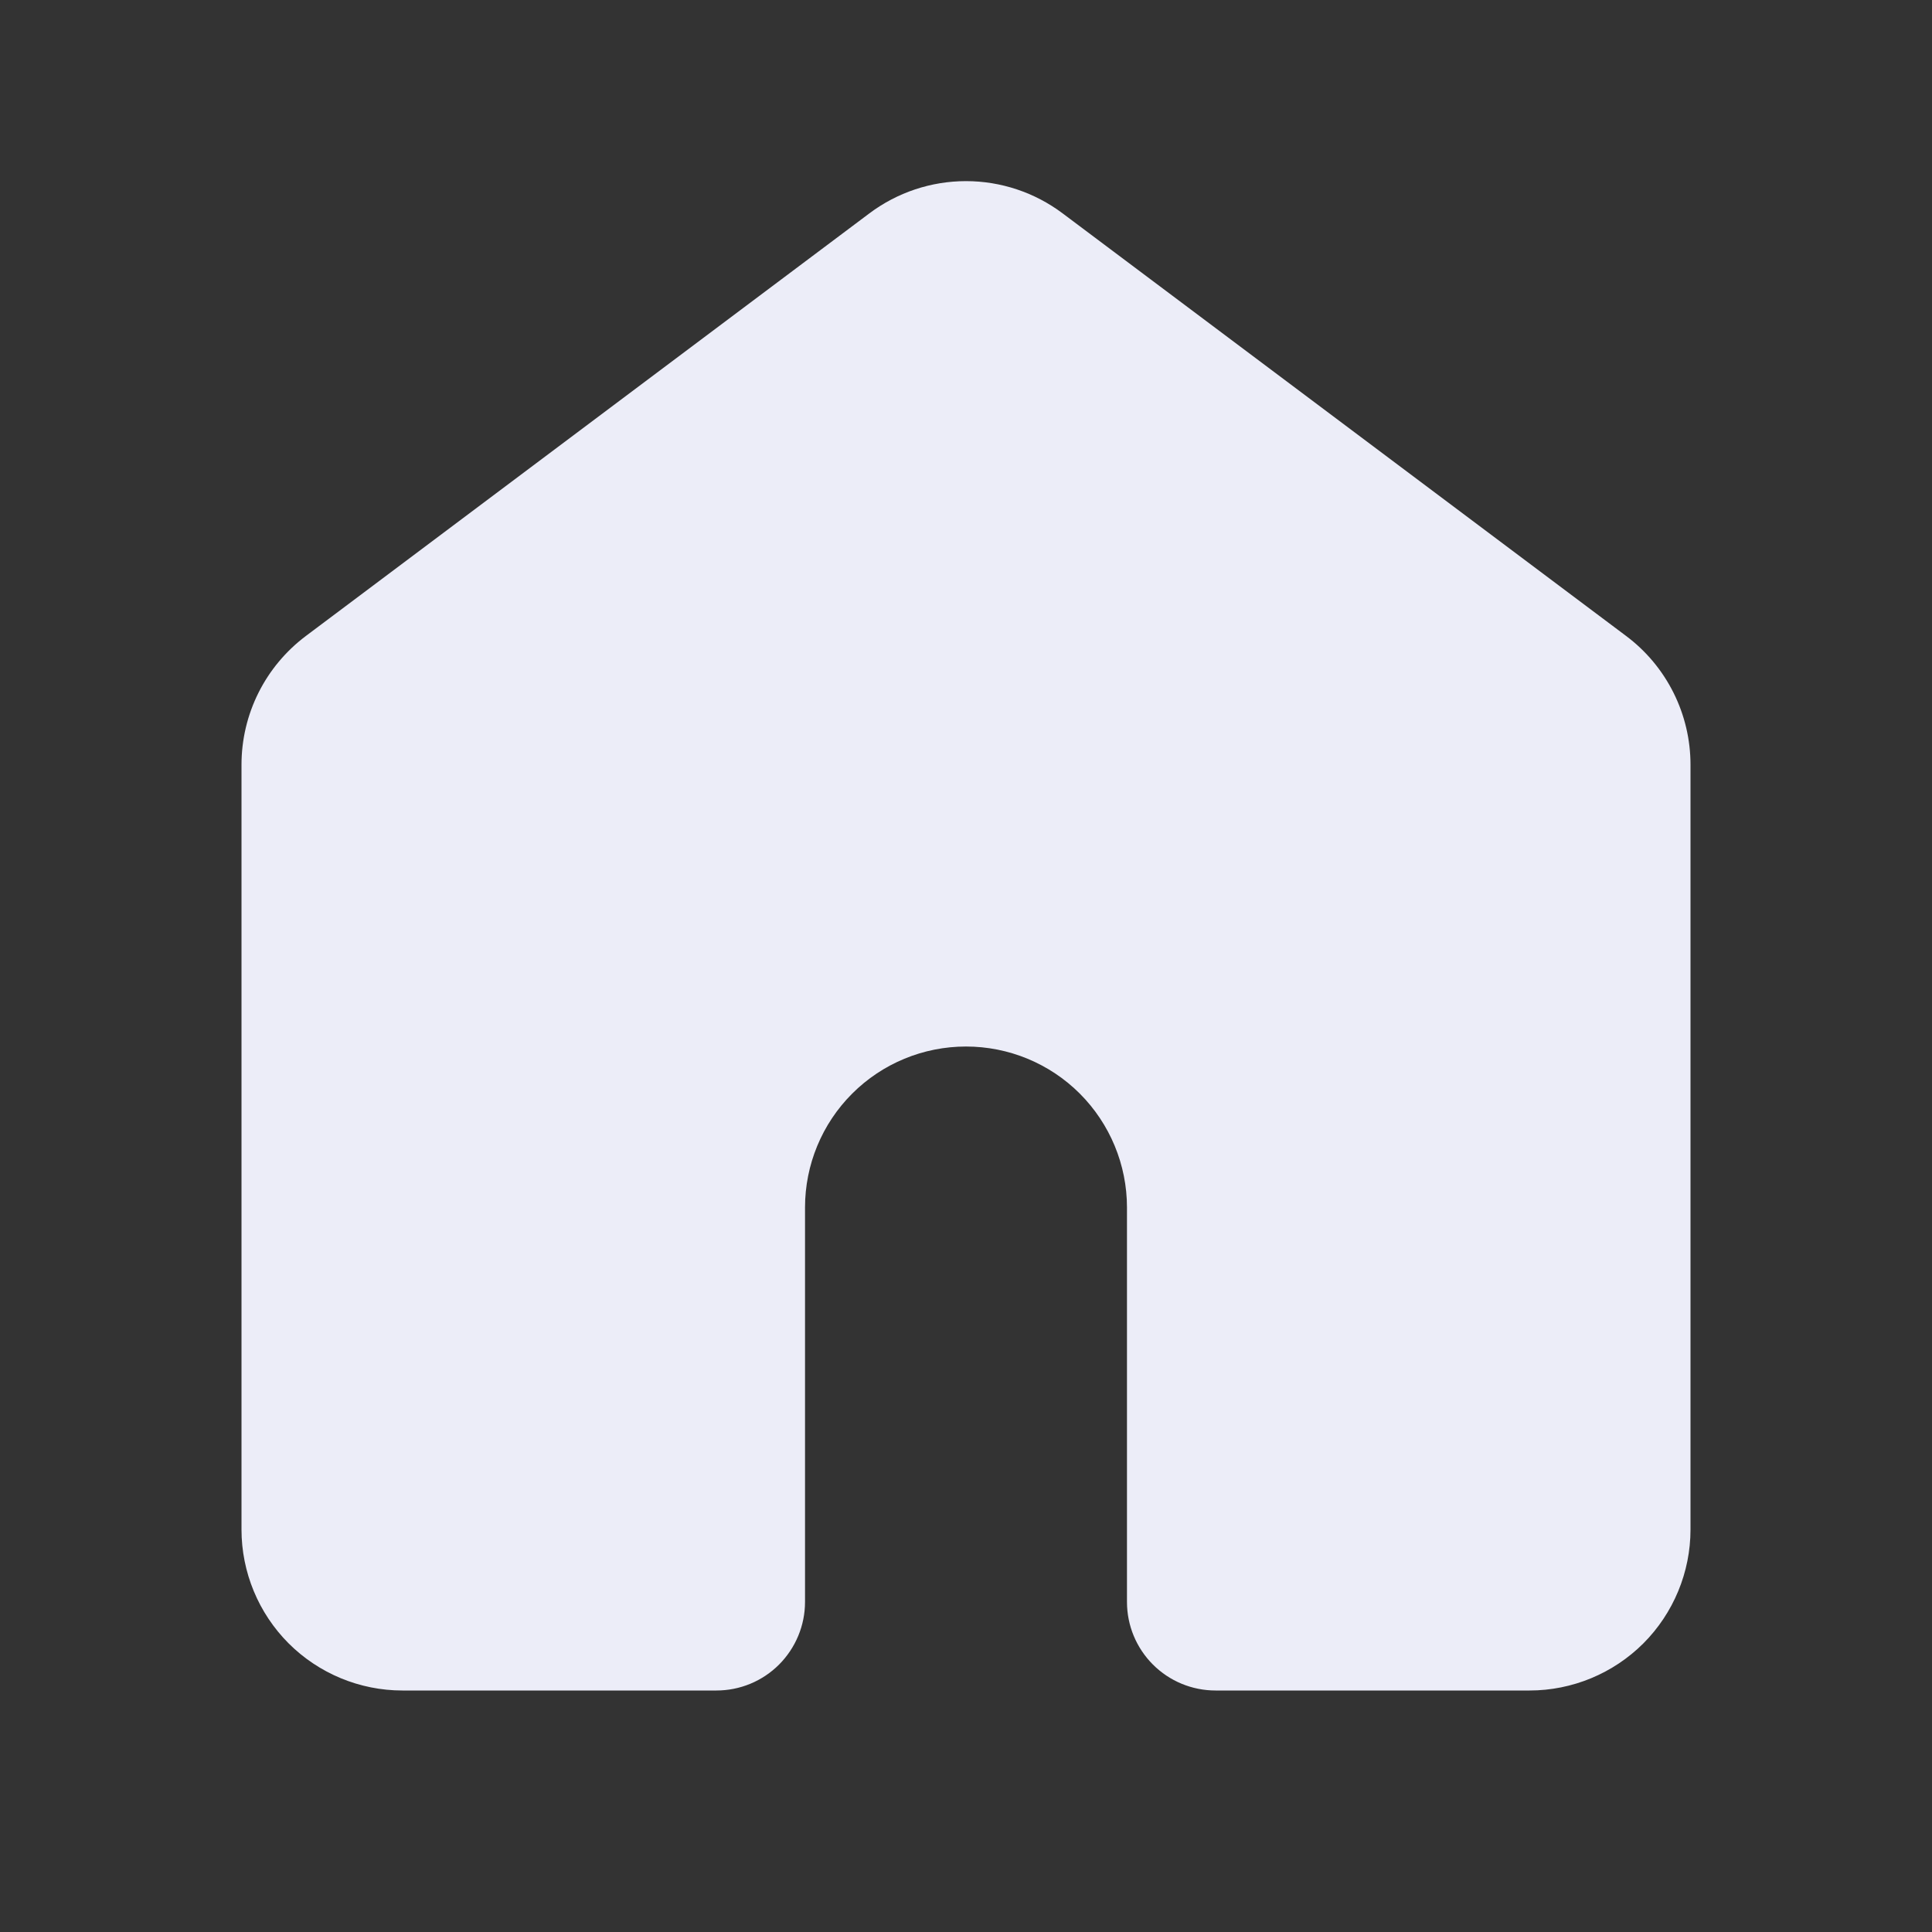 <?xml version="1.0" encoding="UTF-8"?> <svg xmlns="http://www.w3.org/2000/svg" width="28" height="28" viewBox="0 0 28 28" fill="none"><rect x="0" y="0" width="28" height="28" fill="#333333" stroke="none"/> <g clip-path="url(#clip0_926_4622)"> <path d="M15.4 3.092C14.996 2.789 14.505 2.625 14 2.625C13.495 2.625 13.004 2.789 12.6 3.092L4.433 9.217C4.144 9.434 3.908 9.716 3.746 10.04C3.584 10.364 3.5 10.721 3.5 11.083V22.167C3.5 22.785 3.746 23.379 4.183 23.817C4.621 24.254 5.214 24.5 5.833 24.5H10.383C10.724 24.5 11.05 24.365 11.291 24.124C11.531 23.883 11.667 23.557 11.667 23.217V17.5C11.667 16.881 11.912 16.288 12.35 15.85C12.788 15.412 13.381 15.167 14 15.167C14.619 15.167 15.212 15.412 15.65 15.85C16.087 16.288 16.333 16.881 16.333 17.5V23.217C16.333 23.557 16.468 23.883 16.709 24.124C16.95 24.365 17.276 24.5 17.617 24.5H22.167C22.785 24.5 23.379 24.254 23.817 23.817C24.254 23.379 24.5 22.785 24.5 22.167V11.083C24.5 10.721 24.416 10.364 24.254 10.04C24.092 9.716 23.857 9.434 23.567 9.217L15.4 3.092Z" fill="#ECEDF8"></path> </g> <defs> <clipPath id="clip0_926_4622"> <rect width="28" height="28" fill="white"></rect> </clipPath> </defs> </svg> 